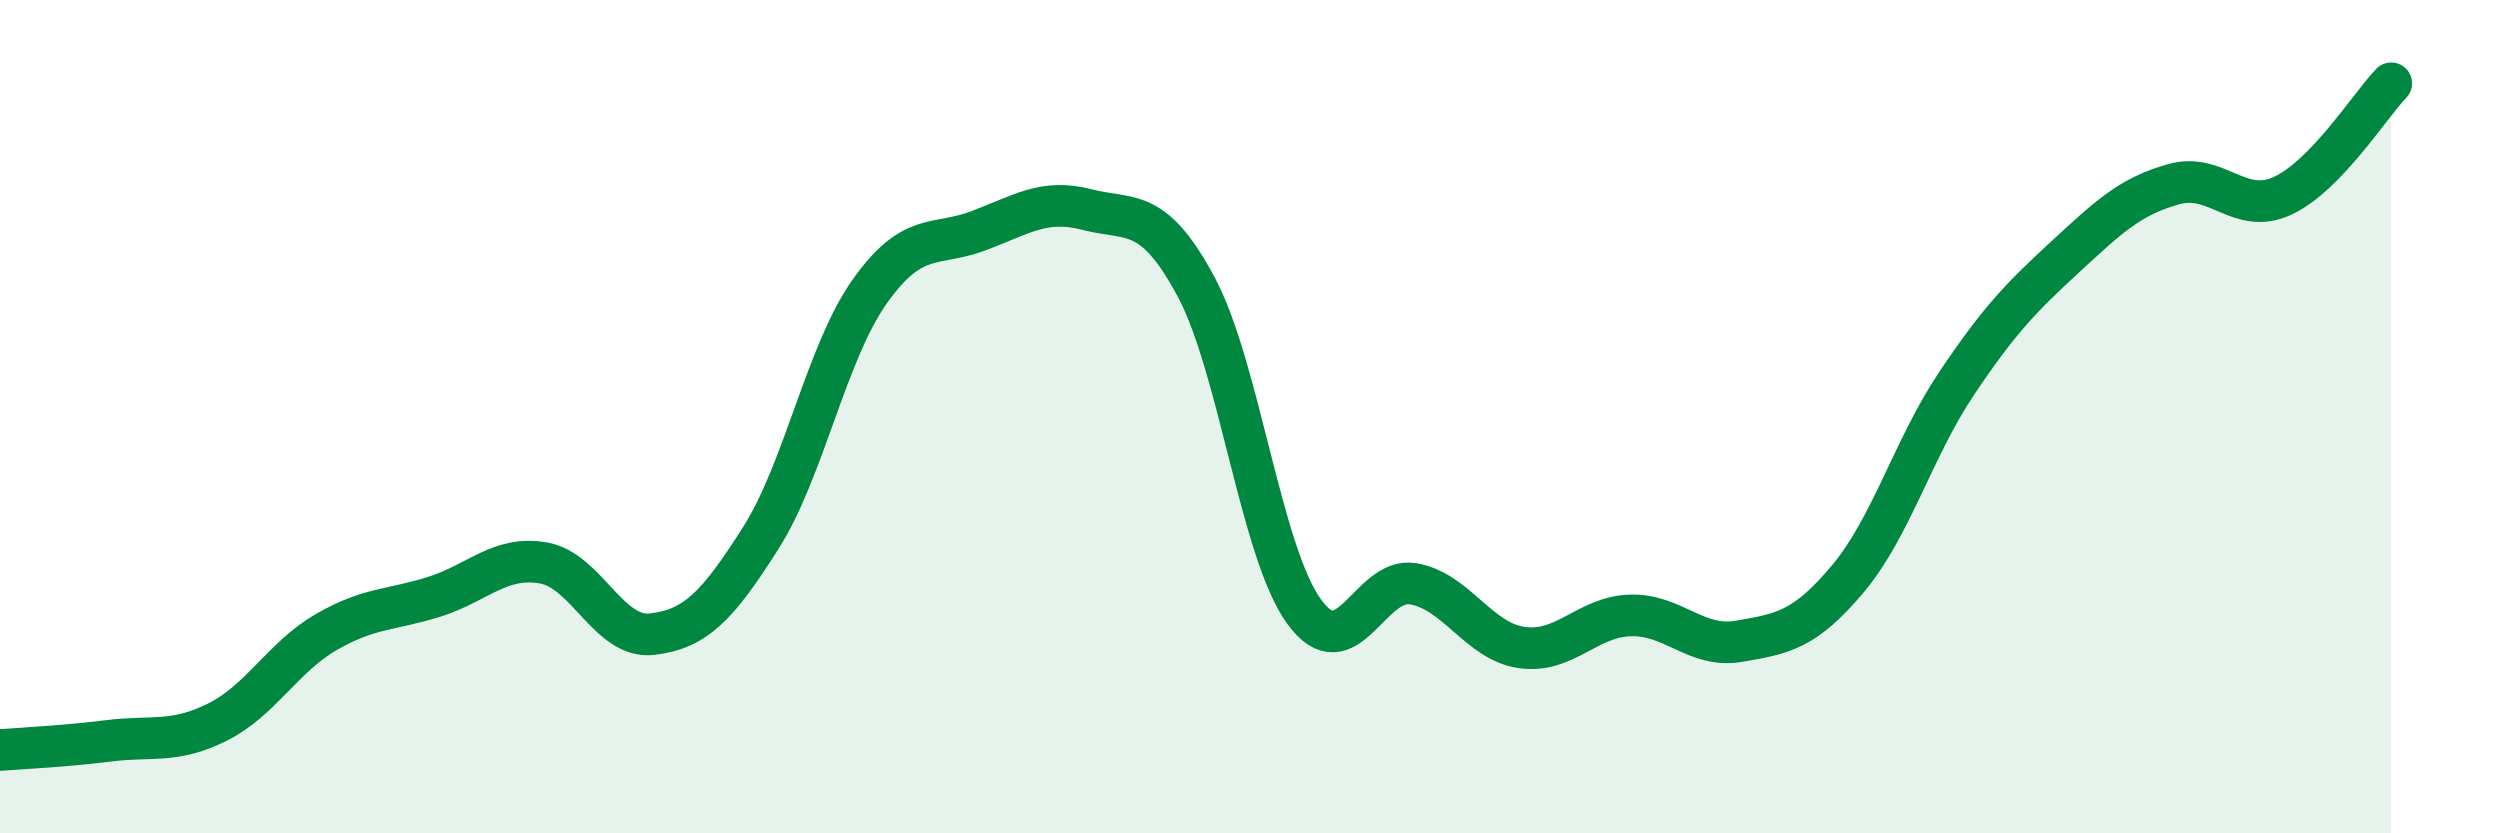 
    <svg width="60" height="20" viewBox="0 0 60 20" xmlns="http://www.w3.org/2000/svg">
      <path
        d="M 0,18 C 0.52,17.96 1.57,17.91 2.61,17.78 C 3.65,17.65 4.18,17.85 5.22,17.33 C 6.26,16.81 6.79,15.77 7.83,15.17 C 8.87,14.57 9.39,14.65 10.43,14.32 C 11.47,13.99 12,13.33 13.04,13.51 C 14.08,13.69 14.61,15.34 15.65,15.22 C 16.69,15.1 17.22,14.55 18.26,12.91 C 19.3,11.27 19.83,8.47 20.87,7 C 21.91,5.53 22.44,5.93 23.48,5.54 C 24.52,5.15 25.05,4.76 26.09,5.03 C 27.13,5.3 27.66,4.94 28.7,6.87 C 29.74,8.8 30.26,13.25 31.3,14.68 C 32.34,16.11 32.87,13.84 33.91,14.01 C 34.95,14.18 35.48,15.39 36.52,15.54 C 37.56,15.69 38.09,14.8 39.13,14.77 C 40.17,14.74 40.7,15.57 41.74,15.39 C 42.78,15.21 43.31,15.13 44.35,13.89 C 45.39,12.65 45.92,10.75 46.96,9.2 C 48,7.65 48.53,7.12 49.57,6.16 C 50.61,5.2 51.13,4.71 52.17,4.42 C 53.21,4.13 53.74,5.18 54.78,4.7 C 55.82,4.22 56.87,2.54 57.39,2L57.39 20L0 20Z"
        fill="#008740"
        opacity="0.1"
        stroke-linecap="round"
        stroke-linejoin="round"
      />
      <path
        d="M 0,18 C 0.52,17.96 1.57,17.91 2.61,17.78 C 3.65,17.65 4.18,17.85 5.22,17.33 C 6.26,16.81 6.79,15.77 7.83,15.17 C 8.87,14.57 9.39,14.65 10.43,14.32 C 11.47,13.99 12,13.33 13.04,13.51 C 14.08,13.69 14.61,15.34 15.65,15.22 C 16.69,15.1 17.22,14.55 18.26,12.91 C 19.3,11.27 19.83,8.47 20.87,7 C 21.91,5.53 22.44,5.93 23.48,5.54 C 24.52,5.15 25.05,4.76 26.09,5.03 C 27.13,5.3 27.66,4.94 28.7,6.87 C 29.74,8.8 30.26,13.25 31.3,14.68 C 32.34,16.11 32.87,13.84 33.91,14.01 C 34.95,14.18 35.48,15.39 36.52,15.54 C 37.56,15.69 38.09,14.8 39.13,14.77 C 40.17,14.74 40.7,15.57 41.74,15.39 C 42.78,15.21 43.31,15.13 44.35,13.89 C 45.39,12.65 45.92,10.75 46.96,9.2 C 48,7.65 48.53,7.12 49.57,6.16 C 50.61,5.2 51.13,4.71 52.17,4.42 C 53.21,4.13 53.74,5.18 54.78,4.7 C 55.82,4.22 56.87,2.54 57.39,2"
        stroke="#008740"
        stroke-width="1"
        fill="none"
        stroke-linecap="round"
        stroke-linejoin="round"
      />
    </svg>
  